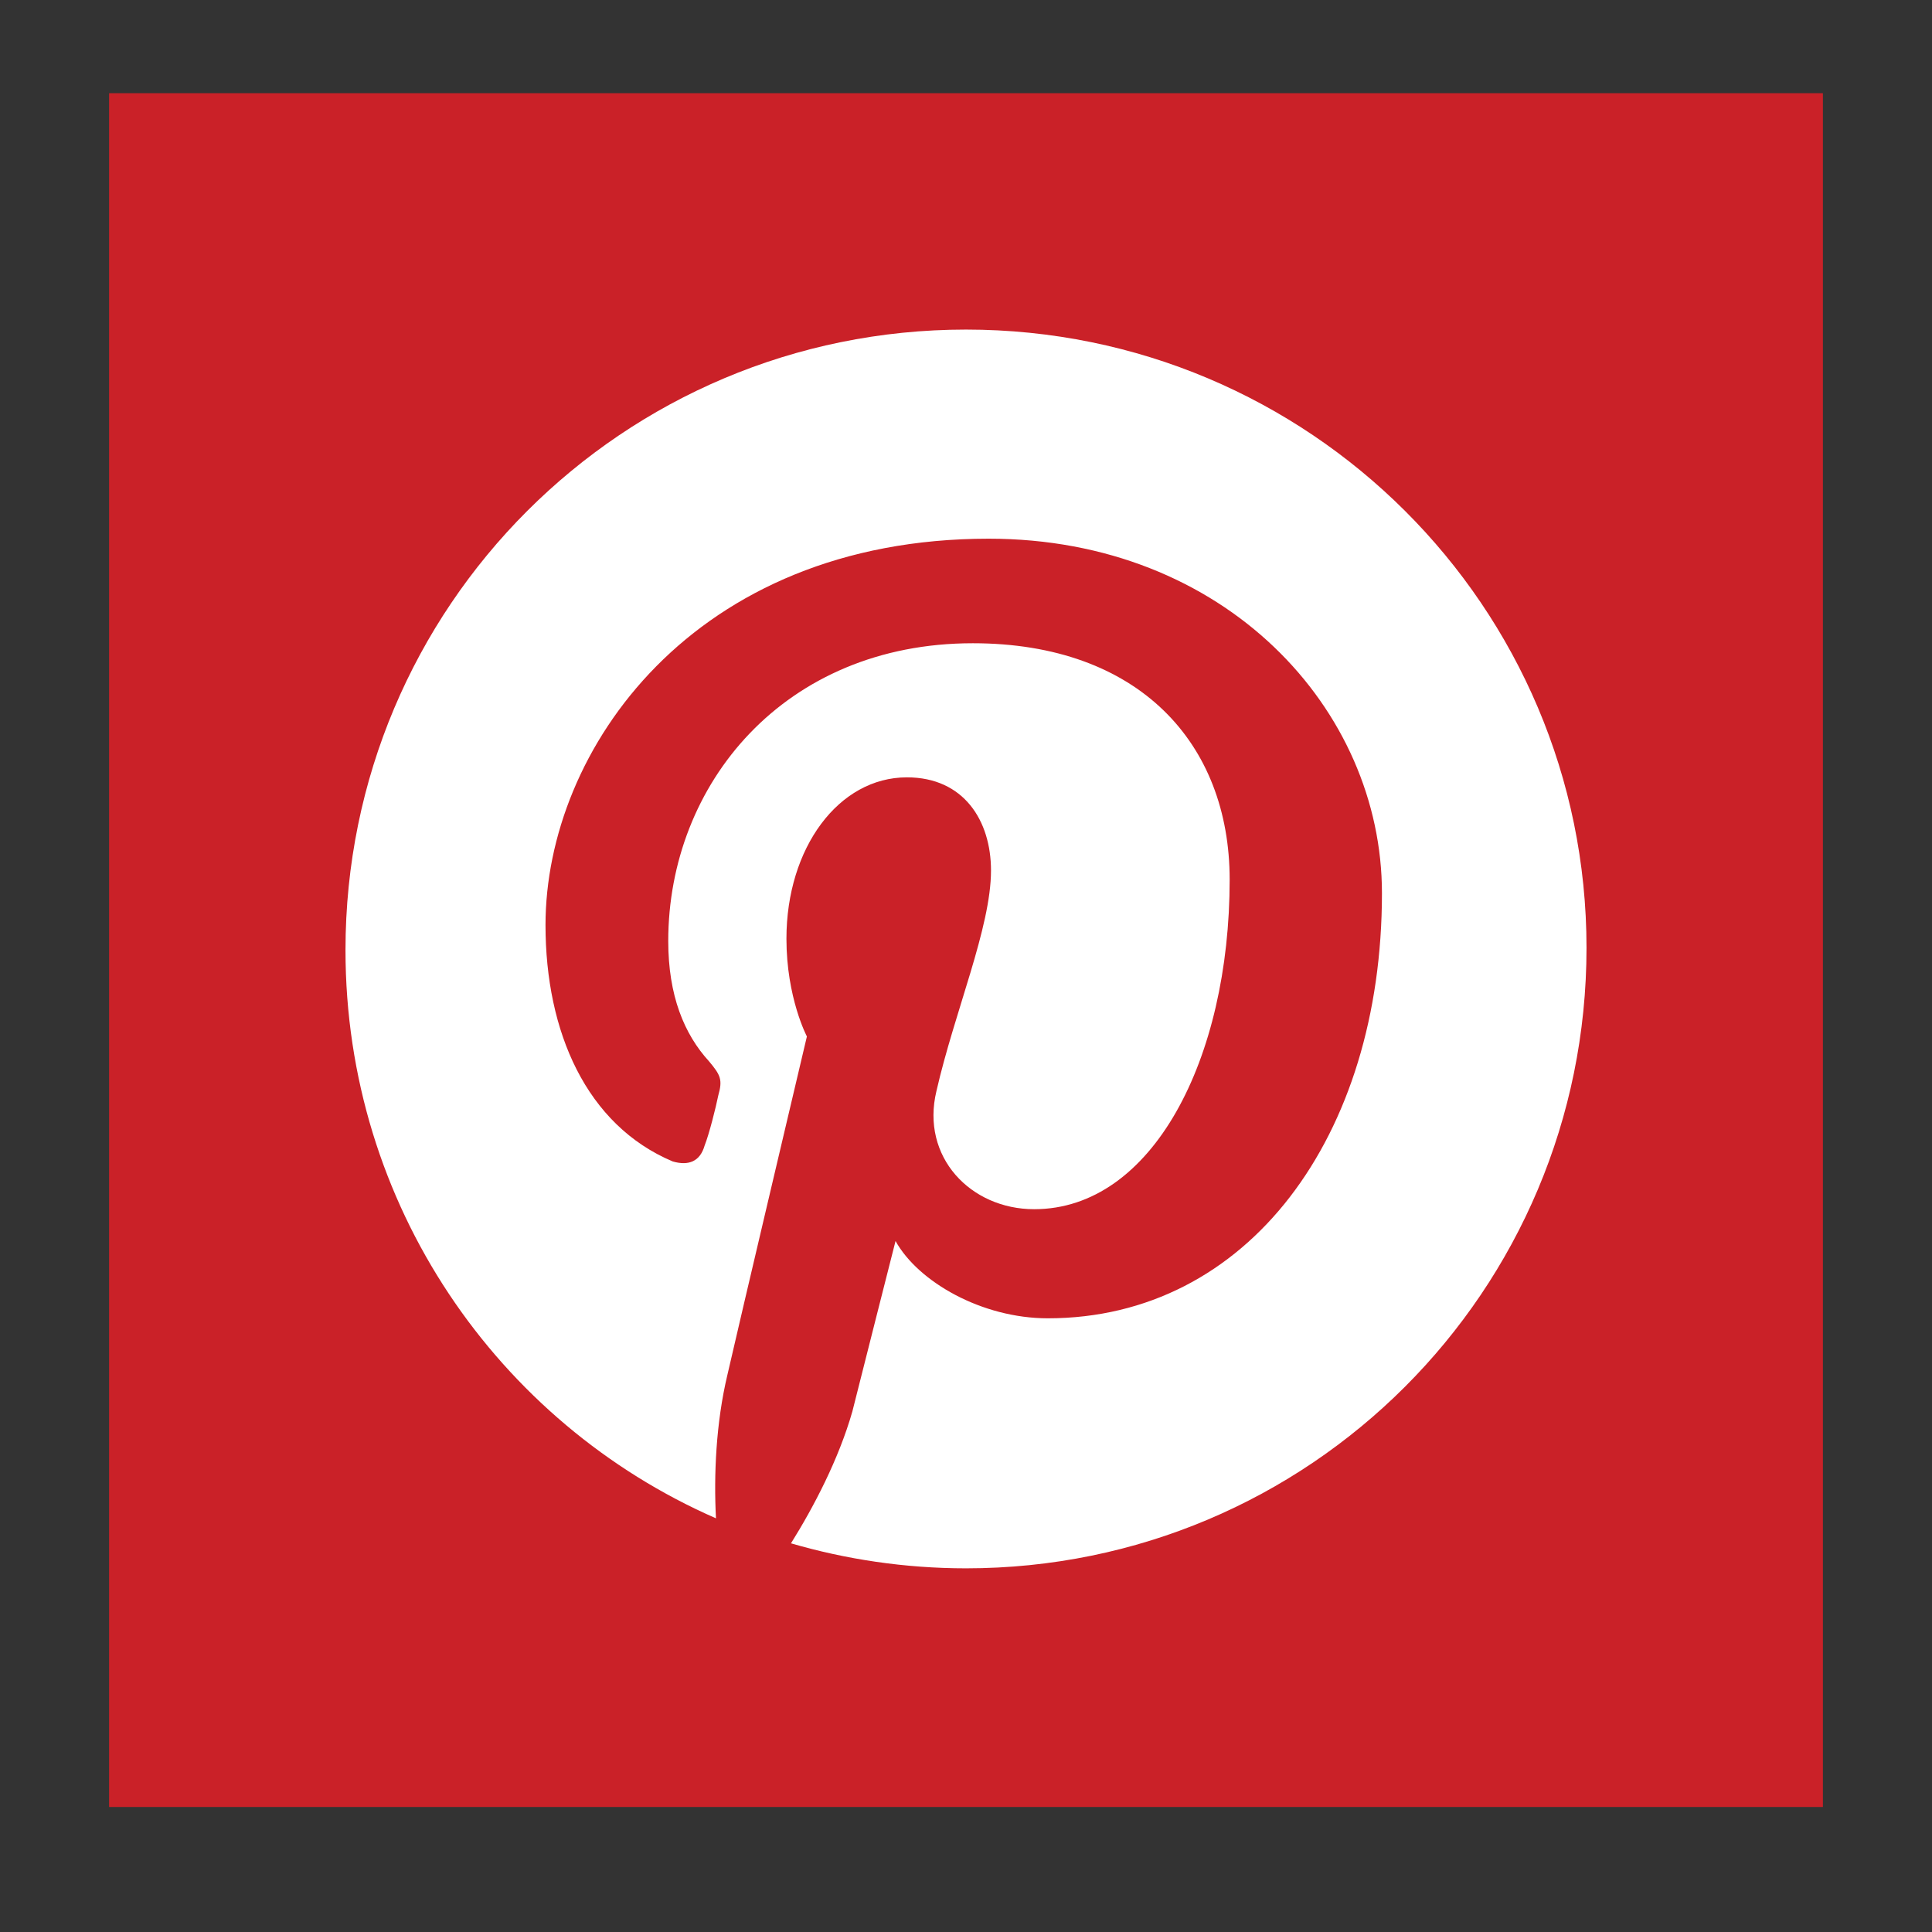 <?xml version="1.0" encoding="utf-8"?>
<!-- Generator: Adobe Illustrator 19.2.1, SVG Export Plug-In . SVG Version: 6.00 Build 0)  -->
<svg version="1.1" id="Layer_1" xmlns="http://www.w3.org/2000/svg" xmlns:xlink="http://www.w3.org/1999/xlink" x="0px" y="0px"
	 viewBox="0 0 85 85" style="enable-background:new 0 0 85 85;" xml:space="preserve">
<rect x="0" y="0" width="85" height="85" fill="#333333" stroke="none"/>
<style type="text/css">
	.st0{fill:#CA2128;}
	.st1{fill:#FFFFFF;}
</style>
<g>
	<rect x="4.8" y="4.1" class="st0" width="75.4" height="75.4"/>
	<path class="st1" d="M42.5,14.5c-15.1,0-27.3,12.2-27.3,27.3c0,11.2,6.7,20.8,16.3,25c-0.1-1.9,0-4.2,0.5-6.3
		c0.5-2.2,3.5-14.9,3.5-14.9s-0.9-1.7-0.9-4.3c0-4,2.3-7.1,5.3-7.1c2.5,0,3.7,1.9,3.7,4.1c0,2.5-1.6,6.2-2.4,9.7
		c-0.7,2.9,1.5,5.2,4.3,5.2c5.2,0,8.6-6.6,8.6-14.5c0-6-4-10.4-11.3-10.4c-8.3,0-13.4,6.2-13.4,13.1c0,2.4,0.7,4.1,1.8,5.3
		c0.5,0.6,0.6,0.8,0.4,1.5c-0.1,0.5-0.4,1.7-0.6,2.2c-0.2,0.7-0.7,0.9-1.4,0.7c-3.8-1.6-5.6-5.7-5.6-10.4c0-7.7,6.5-17,19.5-17
		c10.4,0,17.3,7.5,17.3,15.6C60.8,50,54.9,58,46.1,58c-2.9,0-5.7-1.6-6.7-3.4c0,0-1.6,6.3-1.9,7.5c-0.6,2.1-1.7,4.2-2.7,5.8
		c2.4,0.7,5,1.1,7.7,1.1c15.1,0,27.3-12.2,27.3-27.3C69.8,26.7,57.6,14.5,42.5,14.5z"/>
</g>
</svg>
